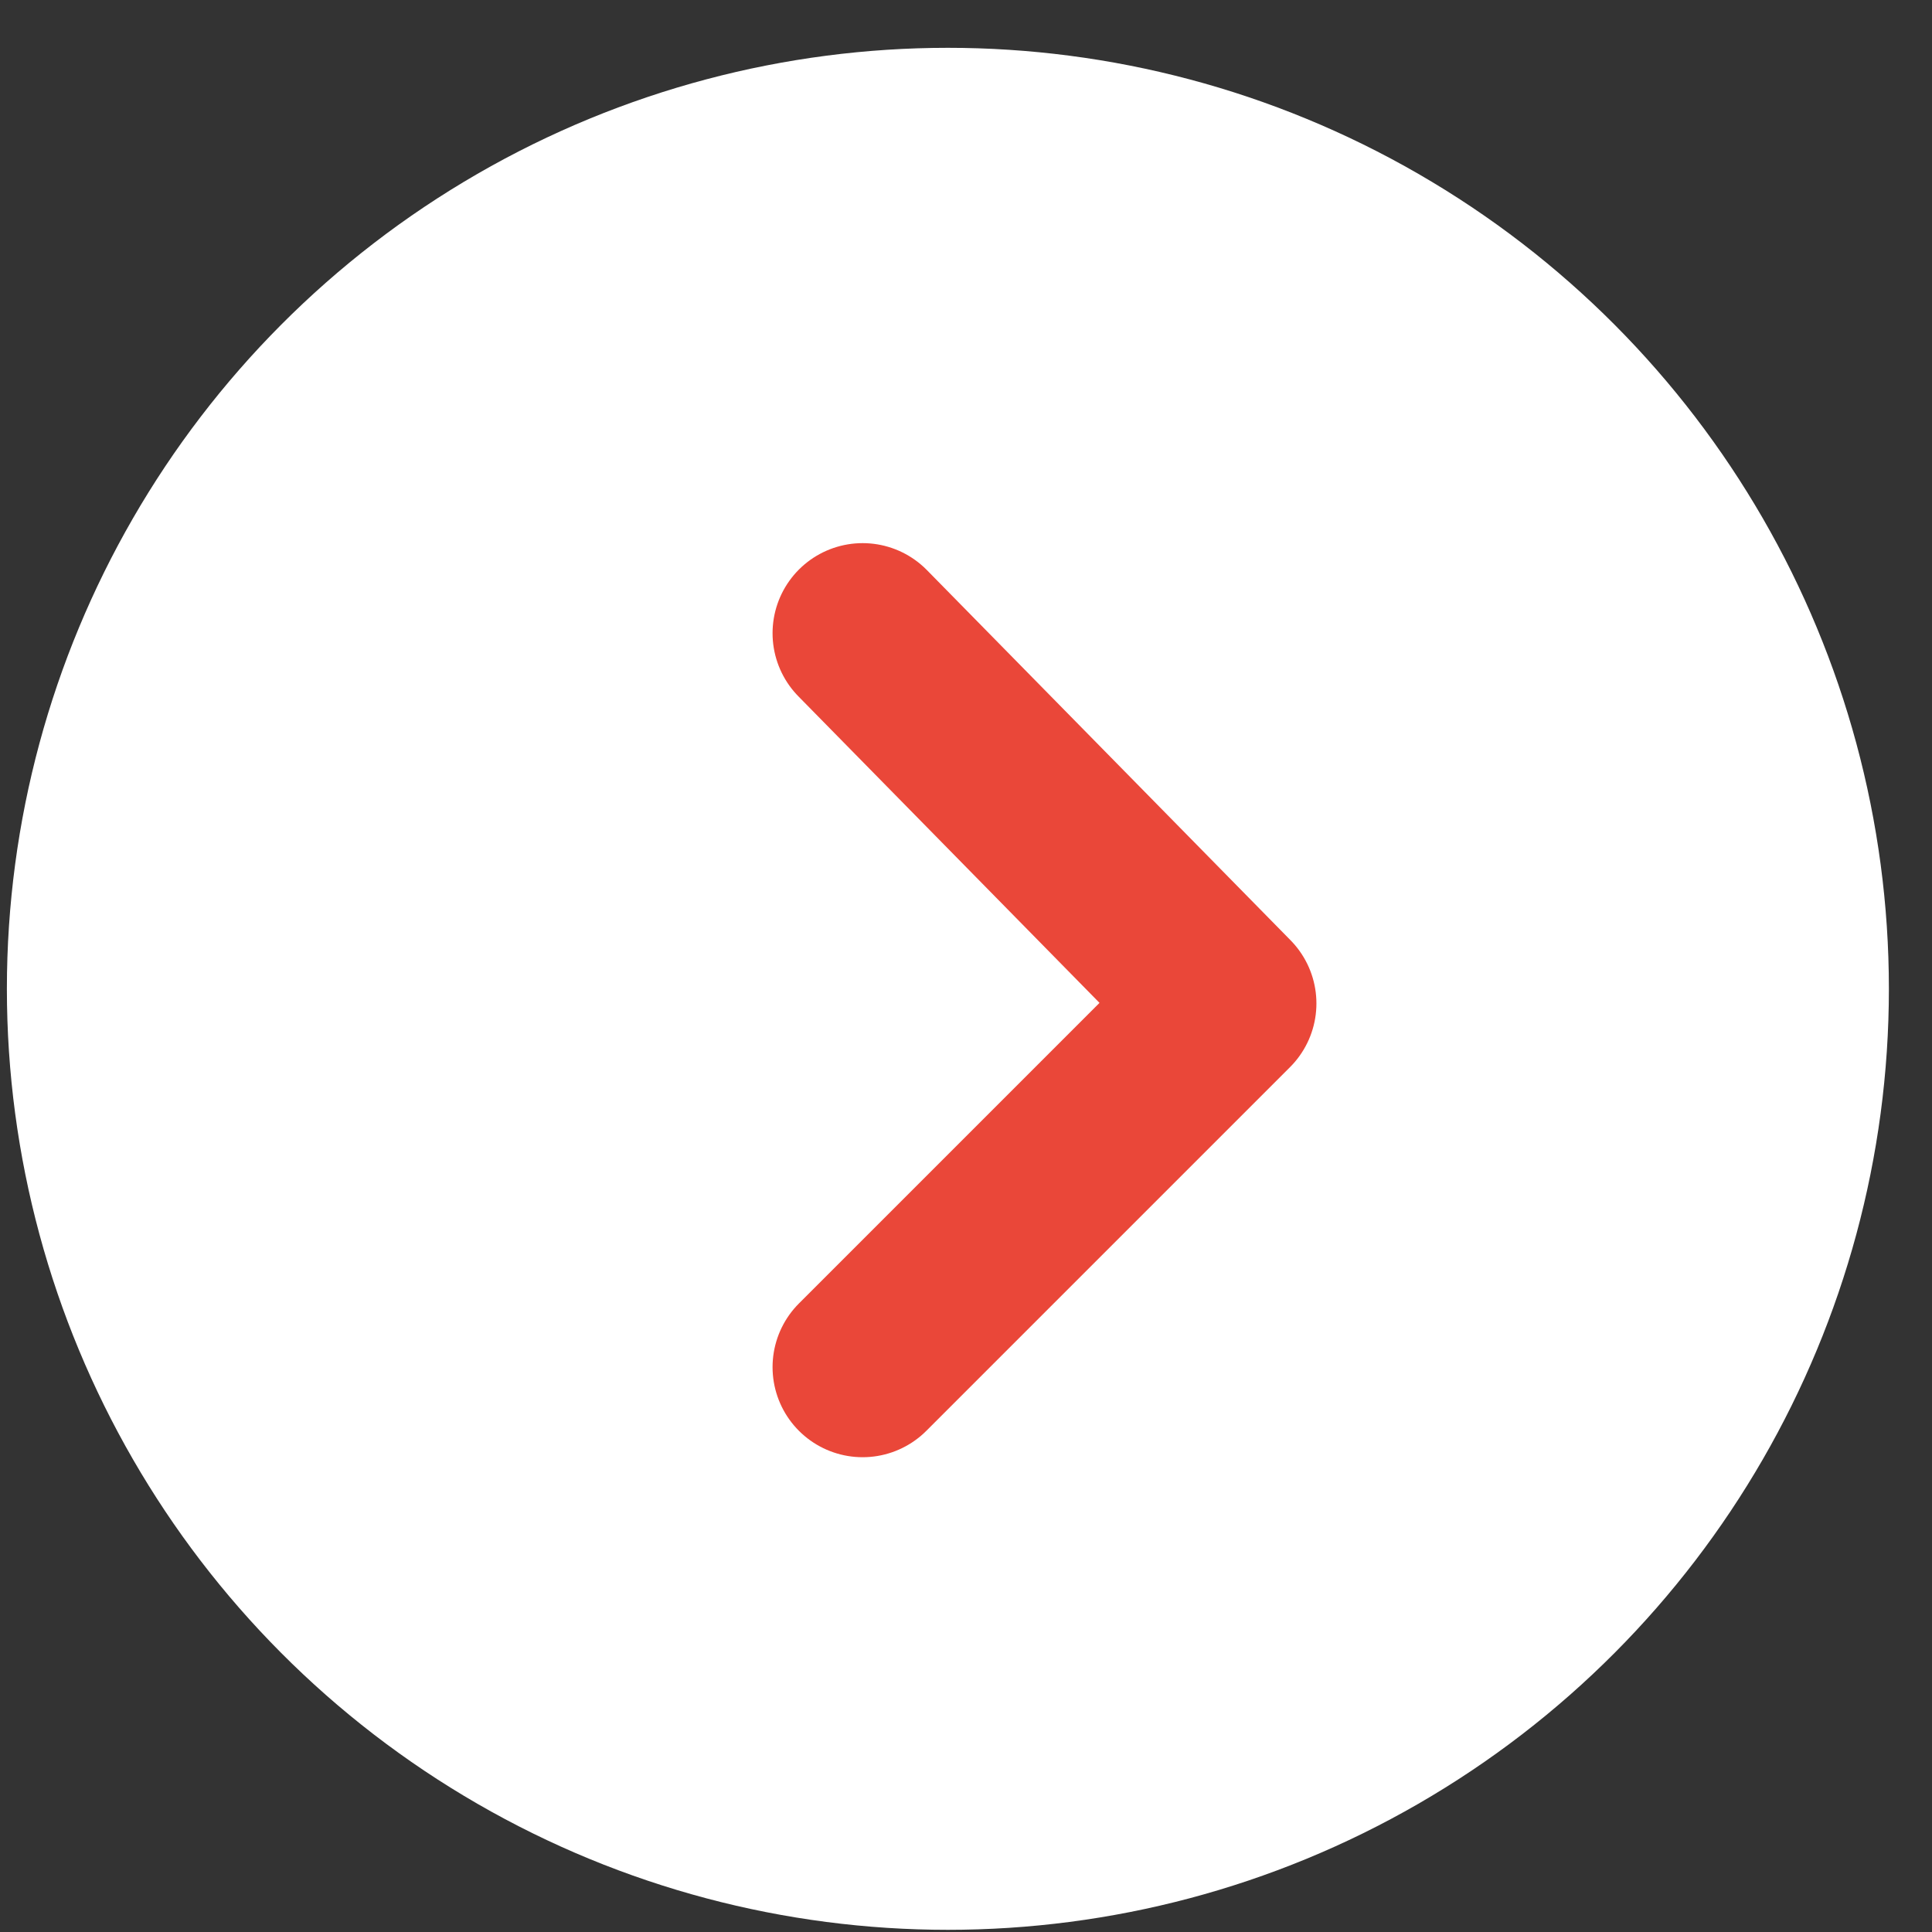 <svg width="16" height="16" viewBox="0 0 16 16" fill="none" xmlns="http://www.w3.org/2000/svg">
<rect x="0" y="0" width="16" height="16" fill="#333333" stroke="none"/>
<circle cx="7.85" cy="8.189" r="7.793" fill="white"/>
<path d="M7.144 5.244L10.156 8.31L7.144 11.322" stroke="#EA4739" stroke-width="1.492" stroke-linecap="round" stroke-linejoin="round"/>
</svg>
